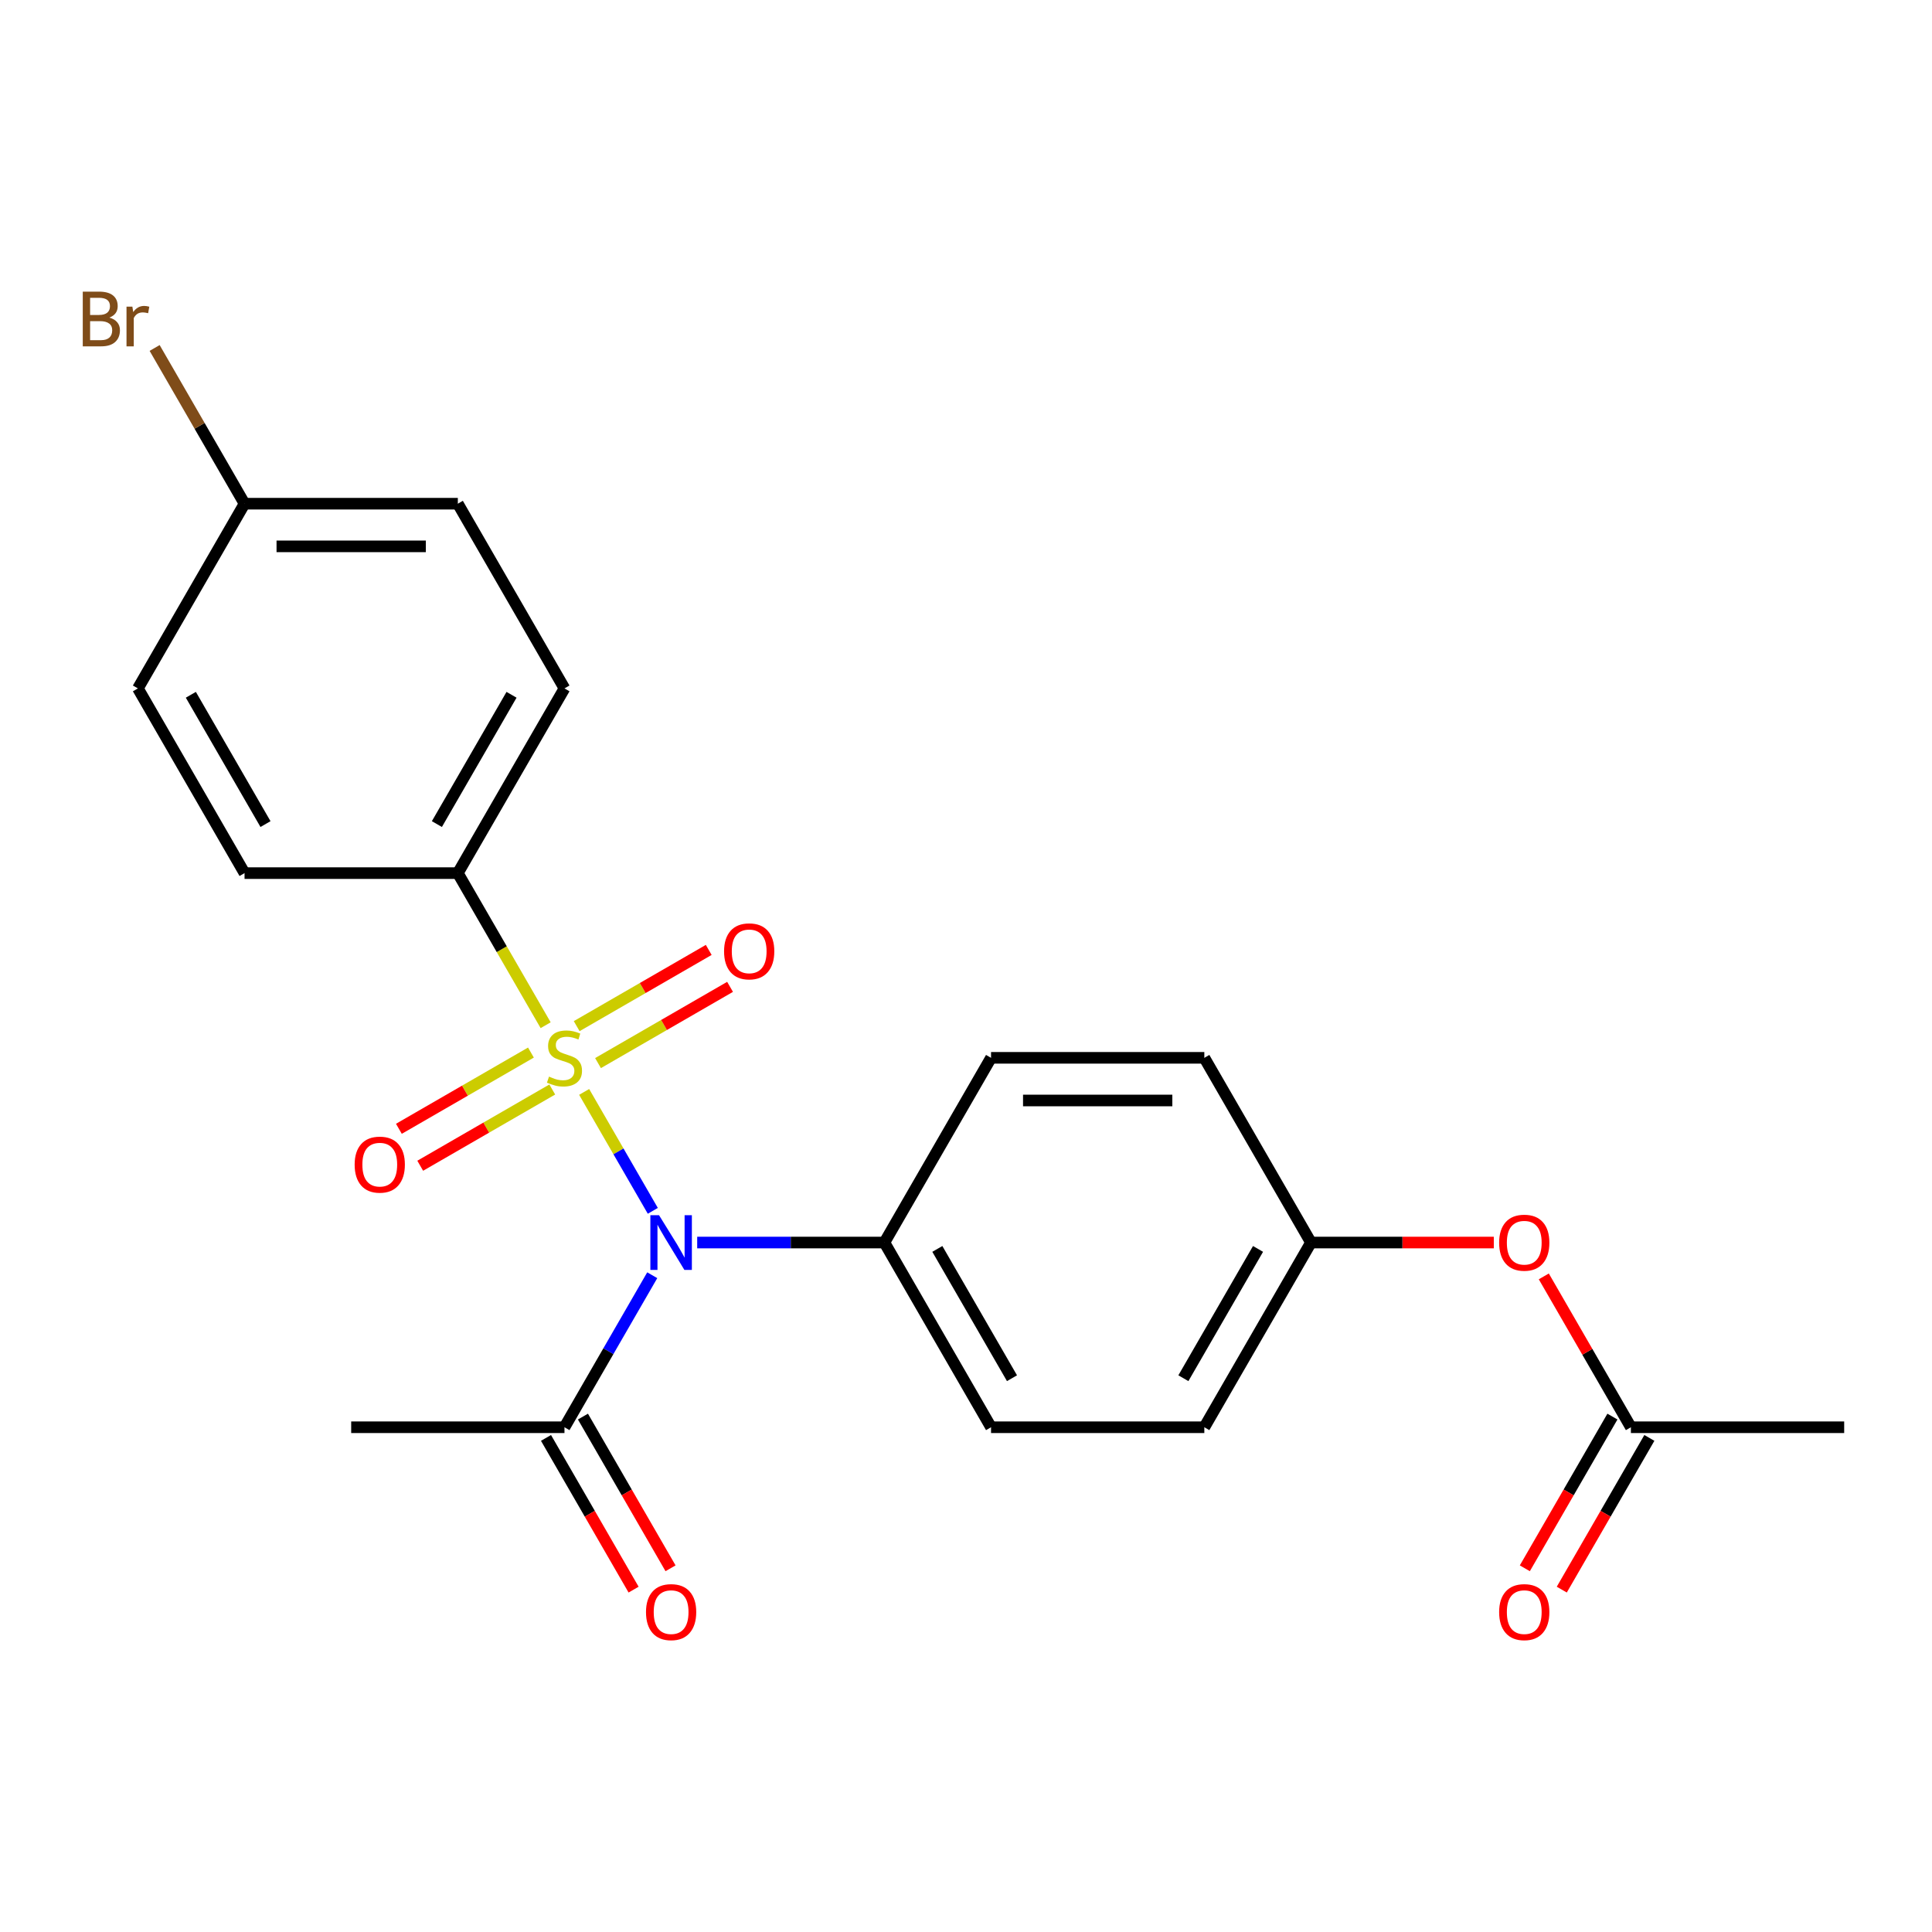 <?xml version='1.0' encoding='iso-8859-1'?>
<svg version='1.1' baseProfile='full'
              xmlns='http://www.w3.org/2000/svg'
                      xmlns:rdkit='http://www.rdkit.org/xml'
                      xmlns:xlink='http://www.w3.org/1999/xlink'
                  xml:space='preserve'
width='1000px' height='1000px' viewBox='0 0 1000 1000'>
<!-- END OF HEADER -->
<rect style='opacity:1.0;fill:#FFFFFF;stroke:none' width='1000' height='1000' x='0' y='0'> </rect>
<path class='bond-0' d='M 302.355,565.17 L 320.125,595.948' style='fill:none;fill-rule:evenodd;stroke:#CCCC00;stroke-width:6px;stroke-linecap:butt;stroke-linejoin:miter;stroke-opacity:1' />
<path class='bond-0' d='M 320.125,595.948 L 337.894,626.725' style='fill:none;fill-rule:evenodd;stroke:#0000FF;stroke-width:6px;stroke-linecap:butt;stroke-linejoin:miter;stroke-opacity:1' />
<path class='bond-2' d='M 282.425,530.65 L 259.699,491.288' style='fill:none;fill-rule:evenodd;stroke:#CCCC00;stroke-width:6px;stroke-linecap:butt;stroke-linejoin:miter;stroke-opacity:1' />
<path class='bond-2' d='M 259.699,491.288 L 236.973,451.925' style='fill:none;fill-rule:evenodd;stroke:#000000;stroke-width:6px;stroke-linecap:butt;stroke-linejoin:miter;stroke-opacity:1' />
<path class='bond-3' d='M 274.811,544.805 L 240.638,564.536' style='fill:none;fill-rule:evenodd;stroke:#CCCC00;stroke-width:6px;stroke-linecap:butt;stroke-linejoin:miter;stroke-opacity:1' />
<path class='bond-3' d='M 240.638,564.536 L 206.464,584.266' style='fill:none;fill-rule:evenodd;stroke:#FF0000;stroke-width:6px;stroke-linecap:butt;stroke-linejoin:miter;stroke-opacity:1' />
<path class='bond-3' d='M 285.851,563.927 L 251.677,583.657' style='fill:none;fill-rule:evenodd;stroke:#CCCC00;stroke-width:6px;stroke-linecap:butt;stroke-linejoin:miter;stroke-opacity:1' />
<path class='bond-3' d='M 251.677,583.657 L 217.503,603.387' style='fill:none;fill-rule:evenodd;stroke:#FF0000;stroke-width:6px;stroke-linecap:butt;stroke-linejoin:miter;stroke-opacity:1' />
<path class='bond-4' d='M 309.531,550.255 L 343.704,530.525' style='fill:none;fill-rule:evenodd;stroke:#CCCC00;stroke-width:6px;stroke-linecap:butt;stroke-linejoin:miter;stroke-opacity:1' />
<path class='bond-4' d='M 343.704,530.525 L 377.878,510.795' style='fill:none;fill-rule:evenodd;stroke:#FF0000;stroke-width:6px;stroke-linecap:butt;stroke-linejoin:miter;stroke-opacity:1' />
<path class='bond-4' d='M 298.491,531.134 L 332.665,511.404' style='fill:none;fill-rule:evenodd;stroke:#CCCC00;stroke-width:6px;stroke-linecap:butt;stroke-linejoin:miter;stroke-opacity:1' />
<path class='bond-4' d='M 332.665,511.404 L 366.839,491.673' style='fill:none;fill-rule:evenodd;stroke:#FF0000;stroke-width:6px;stroke-linecap:butt;stroke-linejoin:miter;stroke-opacity:1' />
<path class='bond-1' d='M 337.6,660.056 L 314.886,699.398' style='fill:none;fill-rule:evenodd;stroke:#0000FF;stroke-width:6px;stroke-linecap:butt;stroke-linejoin:miter;stroke-opacity:1' />
<path class='bond-1' d='M 314.886,699.398 L 292.171,738.741' style='fill:none;fill-rule:evenodd;stroke:#000000;stroke-width:6px;stroke-linecap:butt;stroke-linejoin:miter;stroke-opacity:1' />
<path class='bond-5' d='M 360.869,643.136 L 409.317,643.136' style='fill:none;fill-rule:evenodd;stroke:#0000FF;stroke-width:6px;stroke-linecap:butt;stroke-linejoin:miter;stroke-opacity:1' />
<path class='bond-5' d='M 409.317,643.136 L 457.765,643.136' style='fill:none;fill-rule:evenodd;stroke:#000000;stroke-width:6px;stroke-linecap:butt;stroke-linejoin:miter;stroke-opacity:1' />
<path class='bond-7' d='M 282.61,744.261 L 305.279,783.524' style='fill:none;fill-rule:evenodd;stroke:#000000;stroke-width:6px;stroke-linecap:butt;stroke-linejoin:miter;stroke-opacity:1' />
<path class='bond-7' d='M 305.279,783.524 L 327.947,822.787' style='fill:none;fill-rule:evenodd;stroke:#FF0000;stroke-width:6px;stroke-linecap:butt;stroke-linejoin:miter;stroke-opacity:1' />
<path class='bond-7' d='M 301.732,733.222 L 324.4,772.484' style='fill:none;fill-rule:evenodd;stroke:#000000;stroke-width:6px;stroke-linecap:butt;stroke-linejoin:miter;stroke-opacity:1' />
<path class='bond-7' d='M 324.4,772.484 L 347.068,811.747' style='fill:none;fill-rule:evenodd;stroke:#FF0000;stroke-width:6px;stroke-linecap:butt;stroke-linejoin:miter;stroke-opacity:1' />
<path class='bond-21' d='M 292.171,738.741 L 181.775,738.741' style='fill:none;fill-rule:evenodd;stroke:#000000;stroke-width:6px;stroke-linecap:butt;stroke-linejoin:miter;stroke-opacity:1' />
<path class='bond-10' d='M 236.973,451.925 L 292.171,356.319' style='fill:none;fill-rule:evenodd;stroke:#000000;stroke-width:6px;stroke-linecap:butt;stroke-linejoin:miter;stroke-opacity:1' />
<path class='bond-10' d='M 226.132,426.544 L 264.77,359.62' style='fill:none;fill-rule:evenodd;stroke:#000000;stroke-width:6px;stroke-linecap:butt;stroke-linejoin:miter;stroke-opacity:1' />
<path class='bond-11' d='M 236.973,451.925 L 126.577,451.925' style='fill:none;fill-rule:evenodd;stroke:#000000;stroke-width:6px;stroke-linecap:butt;stroke-linejoin:miter;stroke-opacity:1' />
<path class='bond-12' d='M 457.765,643.136 L 512.962,738.741' style='fill:none;fill-rule:evenodd;stroke:#000000;stroke-width:6px;stroke-linecap:butt;stroke-linejoin:miter;stroke-opacity:1' />
<path class='bond-12' d='M 485.165,646.437 L 523.804,713.361' style='fill:none;fill-rule:evenodd;stroke:#000000;stroke-width:6px;stroke-linecap:butt;stroke-linejoin:miter;stroke-opacity:1' />
<path class='bond-13' d='M 457.765,643.136 L 512.962,547.53' style='fill:none;fill-rule:evenodd;stroke:#000000;stroke-width:6px;stroke-linecap:butt;stroke-linejoin:miter;stroke-opacity:1' />
<path class='bond-6' d='M 844.15,738.741 L 821.608,699.698' style='fill:none;fill-rule:evenodd;stroke:#000000;stroke-width:6px;stroke-linecap:butt;stroke-linejoin:miter;stroke-opacity:1' />
<path class='bond-6' d='M 821.608,699.698 L 799.067,660.656' style='fill:none;fill-rule:evenodd;stroke:#FF0000;stroke-width:6px;stroke-linecap:butt;stroke-linejoin:miter;stroke-opacity:1' />
<path class='bond-9' d='M 834.589,733.222 L 811.921,772.484' style='fill:none;fill-rule:evenodd;stroke:#000000;stroke-width:6px;stroke-linecap:butt;stroke-linejoin:miter;stroke-opacity:1' />
<path class='bond-9' d='M 811.921,772.484 L 789.252,811.747' style='fill:none;fill-rule:evenodd;stroke:#FF0000;stroke-width:6px;stroke-linecap:butt;stroke-linejoin:miter;stroke-opacity:1' />
<path class='bond-9' d='M 853.71,744.261 L 831.042,783.524' style='fill:none;fill-rule:evenodd;stroke:#000000;stroke-width:6px;stroke-linecap:butt;stroke-linejoin:miter;stroke-opacity:1' />
<path class='bond-9' d='M 831.042,783.524 L 808.373,822.787' style='fill:none;fill-rule:evenodd;stroke:#FF0000;stroke-width:6px;stroke-linecap:butt;stroke-linejoin:miter;stroke-opacity:1' />
<path class='bond-22' d='M 844.15,738.741 L 954.545,738.741' style='fill:none;fill-rule:evenodd;stroke:#000000;stroke-width:6px;stroke-linecap:butt;stroke-linejoin:miter;stroke-opacity:1' />
<path class='bond-8' d='M 773.192,643.136 L 725.874,643.136' style='fill:none;fill-rule:evenodd;stroke:#FF0000;stroke-width:6px;stroke-linecap:butt;stroke-linejoin:miter;stroke-opacity:1' />
<path class='bond-8' d='M 725.874,643.136 L 678.556,643.136' style='fill:none;fill-rule:evenodd;stroke:#000000;stroke-width:6px;stroke-linecap:butt;stroke-linejoin:miter;stroke-opacity:1' />
<path class='bond-19' d='M 292.171,356.319 L 236.973,260.714' style='fill:none;fill-rule:evenodd;stroke:#000000;stroke-width:6px;stroke-linecap:butt;stroke-linejoin:miter;stroke-opacity:1' />
<path class='bond-18' d='M 126.577,451.925 L 71.379,356.319' style='fill:none;fill-rule:evenodd;stroke:#000000;stroke-width:6px;stroke-linecap:butt;stroke-linejoin:miter;stroke-opacity:1' />
<path class='bond-18' d='M 137.419,426.544 L 98.78,359.62' style='fill:none;fill-rule:evenodd;stroke:#000000;stroke-width:6px;stroke-linecap:butt;stroke-linejoin:miter;stroke-opacity:1' />
<path class='bond-16' d='M 512.962,738.741 L 623.358,738.741' style='fill:none;fill-rule:evenodd;stroke:#000000;stroke-width:6px;stroke-linecap:butt;stroke-linejoin:miter;stroke-opacity:1' />
<path class='bond-17' d='M 512.962,547.53 L 623.358,547.53' style='fill:none;fill-rule:evenodd;stroke:#000000;stroke-width:6px;stroke-linecap:butt;stroke-linejoin:miter;stroke-opacity:1' />
<path class='bond-17' d='M 529.522,569.609 L 606.799,569.609' style='fill:none;fill-rule:evenodd;stroke:#000000;stroke-width:6px;stroke-linecap:butt;stroke-linejoin:miter;stroke-opacity:1' />
<path class='bond-14' d='M 678.556,643.136 L 623.358,547.53' style='fill:none;fill-rule:evenodd;stroke:#000000;stroke-width:6px;stroke-linecap:butt;stroke-linejoin:miter;stroke-opacity:1' />
<path class='bond-24' d='M 678.556,643.136 L 623.358,738.741' style='fill:none;fill-rule:evenodd;stroke:#000000;stroke-width:6px;stroke-linecap:butt;stroke-linejoin:miter;stroke-opacity:1' />
<path class='bond-24' d='M 651.155,646.437 L 612.517,713.361' style='fill:none;fill-rule:evenodd;stroke:#000000;stroke-width:6px;stroke-linecap:butt;stroke-linejoin:miter;stroke-opacity:1' />
<path class='bond-15' d='M 126.577,260.714 L 71.379,356.319' style='fill:none;fill-rule:evenodd;stroke:#000000;stroke-width:6px;stroke-linecap:butt;stroke-linejoin:miter;stroke-opacity:1' />
<path class='bond-20' d='M 126.577,260.714 L 103.308,220.411' style='fill:none;fill-rule:evenodd;stroke:#000000;stroke-width:6px;stroke-linecap:butt;stroke-linejoin:miter;stroke-opacity:1' />
<path class='bond-20' d='M 103.308,220.411 L 80.039,180.108' style='fill:none;fill-rule:evenodd;stroke:#7F4C19;stroke-width:6px;stroke-linecap:butt;stroke-linejoin:miter;stroke-opacity:1' />
<path class='bond-23' d='M 126.577,260.714 L 236.973,260.714' style='fill:none;fill-rule:evenodd;stroke:#000000;stroke-width:6px;stroke-linecap:butt;stroke-linejoin:miter;stroke-opacity:1' />
<path class='bond-23' d='M 143.137,282.793 L 220.414,282.793' style='fill:none;fill-rule:evenodd;stroke:#000000;stroke-width:6px;stroke-linecap:butt;stroke-linejoin:miter;stroke-opacity:1' />
<path  class='atom-0' d='M 284.171 557.25
Q 284.491 557.37, 285.811 557.93
Q 287.131 558.49, 288.571 558.85
Q 290.051 559.17, 291.491 559.17
Q 294.171 559.17, 295.731 557.89
Q 297.291 556.57, 297.291 554.29
Q 297.291 552.73, 296.491 551.77
Q 295.731 550.81, 294.531 550.29
Q 293.331 549.77, 291.331 549.17
Q 288.811 548.41, 287.291 547.69
Q 285.811 546.97, 284.731 545.45
Q 283.691 543.93, 283.691 541.37
Q 283.691 537.81, 286.091 535.61
Q 288.531 533.41, 293.331 533.41
Q 296.611 533.41, 300.331 534.97
L 299.411 538.05
Q 296.011 536.65, 293.451 536.65
Q 290.691 536.65, 289.171 537.81
Q 287.651 538.93, 287.691 540.89
Q 287.691 542.41, 288.451 543.33
Q 289.251 544.25, 290.371 544.77
Q 291.531 545.29, 293.451 545.89
Q 296.011 546.69, 297.531 547.49
Q 299.051 548.29, 300.131 549.93
Q 301.251 551.53, 301.251 554.29
Q 301.251 558.21, 298.611 560.33
Q 296.011 562.41, 291.651 562.41
Q 289.131 562.41, 287.211 561.85
Q 285.331 561.33, 283.091 560.41
L 284.171 557.25
' fill='#CCCC00'/>
<path  class='atom-1' d='M 341.109 628.976
L 350.389 643.976
Q 351.309 645.456, 352.789 648.136
Q 354.269 650.816, 354.349 650.976
L 354.349 628.976
L 358.109 628.976
L 358.109 657.296
L 354.229 657.296
L 344.269 640.896
Q 343.109 638.976, 341.869 636.776
Q 340.669 634.576, 340.309 633.896
L 340.309 657.296
L 336.629 657.296
L 336.629 628.976
L 341.109 628.976
' fill='#0000FF'/>
<path  class='atom-4' d='M 183.565 602.808
Q 183.565 596.008, 186.925 592.208
Q 190.285 588.408, 196.565 588.408
Q 202.845 588.408, 206.205 592.208
Q 209.565 596.008, 209.565 602.808
Q 209.565 609.688, 206.165 613.608
Q 202.765 617.488, 196.565 617.488
Q 190.325 617.488, 186.925 613.608
Q 183.565 609.728, 183.565 602.808
M 196.565 614.288
Q 200.885 614.288, 203.205 611.408
Q 205.565 608.488, 205.565 602.808
Q 205.565 597.248, 203.205 594.448
Q 200.885 591.608, 196.565 591.608
Q 192.245 591.608, 189.885 594.408
Q 187.565 597.208, 187.565 602.808
Q 187.565 608.528, 189.885 611.408
Q 192.245 614.288, 196.565 614.288
' fill='#FF0000'/>
<path  class='atom-5' d='M 374.776 492.412
Q 374.776 485.612, 378.136 481.812
Q 381.496 478.012, 387.776 478.012
Q 394.056 478.012, 397.416 481.812
Q 400.776 485.612, 400.776 492.412
Q 400.776 499.292, 397.376 503.212
Q 393.976 507.092, 387.776 507.092
Q 381.536 507.092, 378.136 503.212
Q 374.776 499.332, 374.776 492.412
M 387.776 503.892
Q 392.096 503.892, 394.416 501.012
Q 396.776 498.092, 396.776 492.412
Q 396.776 486.852, 394.416 484.052
Q 392.096 481.212, 387.776 481.212
Q 383.456 481.212, 381.096 484.012
Q 378.776 486.812, 378.776 492.412
Q 378.776 498.132, 381.096 501.012
Q 383.456 503.892, 387.776 503.892
' fill='#FF0000'/>
<path  class='atom-8' d='M 334.369 834.427
Q 334.369 827.627, 337.729 823.827
Q 341.089 820.027, 347.369 820.027
Q 353.649 820.027, 357.009 823.827
Q 360.369 827.627, 360.369 834.427
Q 360.369 841.307, 356.969 845.227
Q 353.569 849.107, 347.369 849.107
Q 341.129 849.107, 337.729 845.227
Q 334.369 841.347, 334.369 834.427
M 347.369 845.907
Q 351.689 845.907, 354.009 843.027
Q 356.369 840.107, 356.369 834.427
Q 356.369 828.867, 354.009 826.067
Q 351.689 823.227, 347.369 823.227
Q 343.049 823.227, 340.689 826.027
Q 338.369 828.827, 338.369 834.427
Q 338.369 840.147, 340.689 843.027
Q 343.049 845.907, 347.369 845.907
' fill='#FF0000'/>
<path  class='atom-9' d='M 775.952 643.216
Q 775.952 636.416, 779.312 632.616
Q 782.672 628.816, 788.952 628.816
Q 795.232 628.816, 798.592 632.616
Q 801.952 636.416, 801.952 643.216
Q 801.952 650.096, 798.552 654.016
Q 795.152 657.896, 788.952 657.896
Q 782.712 657.896, 779.312 654.016
Q 775.952 650.136, 775.952 643.216
M 788.952 654.696
Q 793.272 654.696, 795.592 651.816
Q 797.952 648.896, 797.952 643.216
Q 797.952 637.656, 795.592 634.856
Q 793.272 632.016, 788.952 632.016
Q 784.632 632.016, 782.272 634.816
Q 779.952 637.616, 779.952 643.216
Q 779.952 648.936, 782.272 651.816
Q 784.632 654.696, 788.952 654.696
' fill='#FF0000'/>
<path  class='atom-10' d='M 775.952 834.427
Q 775.952 827.627, 779.312 823.827
Q 782.672 820.027, 788.952 820.027
Q 795.232 820.027, 798.592 823.827
Q 801.952 827.627, 801.952 834.427
Q 801.952 841.307, 798.552 845.227
Q 795.152 849.107, 788.952 849.107
Q 782.712 849.107, 779.312 845.227
Q 775.952 841.347, 775.952 834.427
M 788.952 845.907
Q 793.272 845.907, 795.592 843.027
Q 797.952 840.107, 797.952 834.427
Q 797.952 828.867, 795.592 826.067
Q 793.272 823.227, 788.952 823.227
Q 784.632 823.227, 782.272 826.027
Q 779.952 828.827, 779.952 834.427
Q 779.952 840.147, 782.272 843.027
Q 784.632 845.907, 788.952 845.907
' fill='#FF0000'/>
<path  class='atom-21' d='M 56.599 164.388
Q 59.319 165.148, 60.679 166.828
Q 62.08 168.468, 62.08 170.908
Q 62.08 174.828, 59.559 177.068
Q 57.08 179.268, 52.359 179.268
L 42.84 179.268
L 42.84 150.948
L 51.2 150.948
Q 56.039 150.948, 58.48 152.908
Q 60.919 154.868, 60.919 158.468
Q 60.919 162.748, 56.599 164.388
M 46.639 154.148
L 46.639 163.028
L 51.2 163.028
Q 53.999 163.028, 55.44 161.908
Q 56.919 160.748, 56.919 158.468
Q 56.919 154.148, 51.2 154.148
L 46.639 154.148
M 52.359 176.068
Q 55.12 176.068, 56.599 174.748
Q 58.08 173.428, 58.08 170.908
Q 58.08 168.588, 56.44 167.428
Q 54.84 166.228, 51.76 166.228
L 46.639 166.228
L 46.639 176.068
L 52.359 176.068
' fill='#7F4C19'/>
<path  class='atom-21' d='M 68.519 158.708
L 68.96 161.548
Q 71.12 158.348, 74.639 158.348
Q 75.76 158.348, 77.279 158.748
L 76.68 162.108
Q 74.96 161.708, 73.999 161.708
Q 72.32 161.708, 71.2 162.388
Q 70.12 163.028, 69.24 164.588
L 69.24 179.268
L 65.48 179.268
L 65.48 158.708
L 68.519 158.708
' fill='#7F4C19'/>
</svg>

